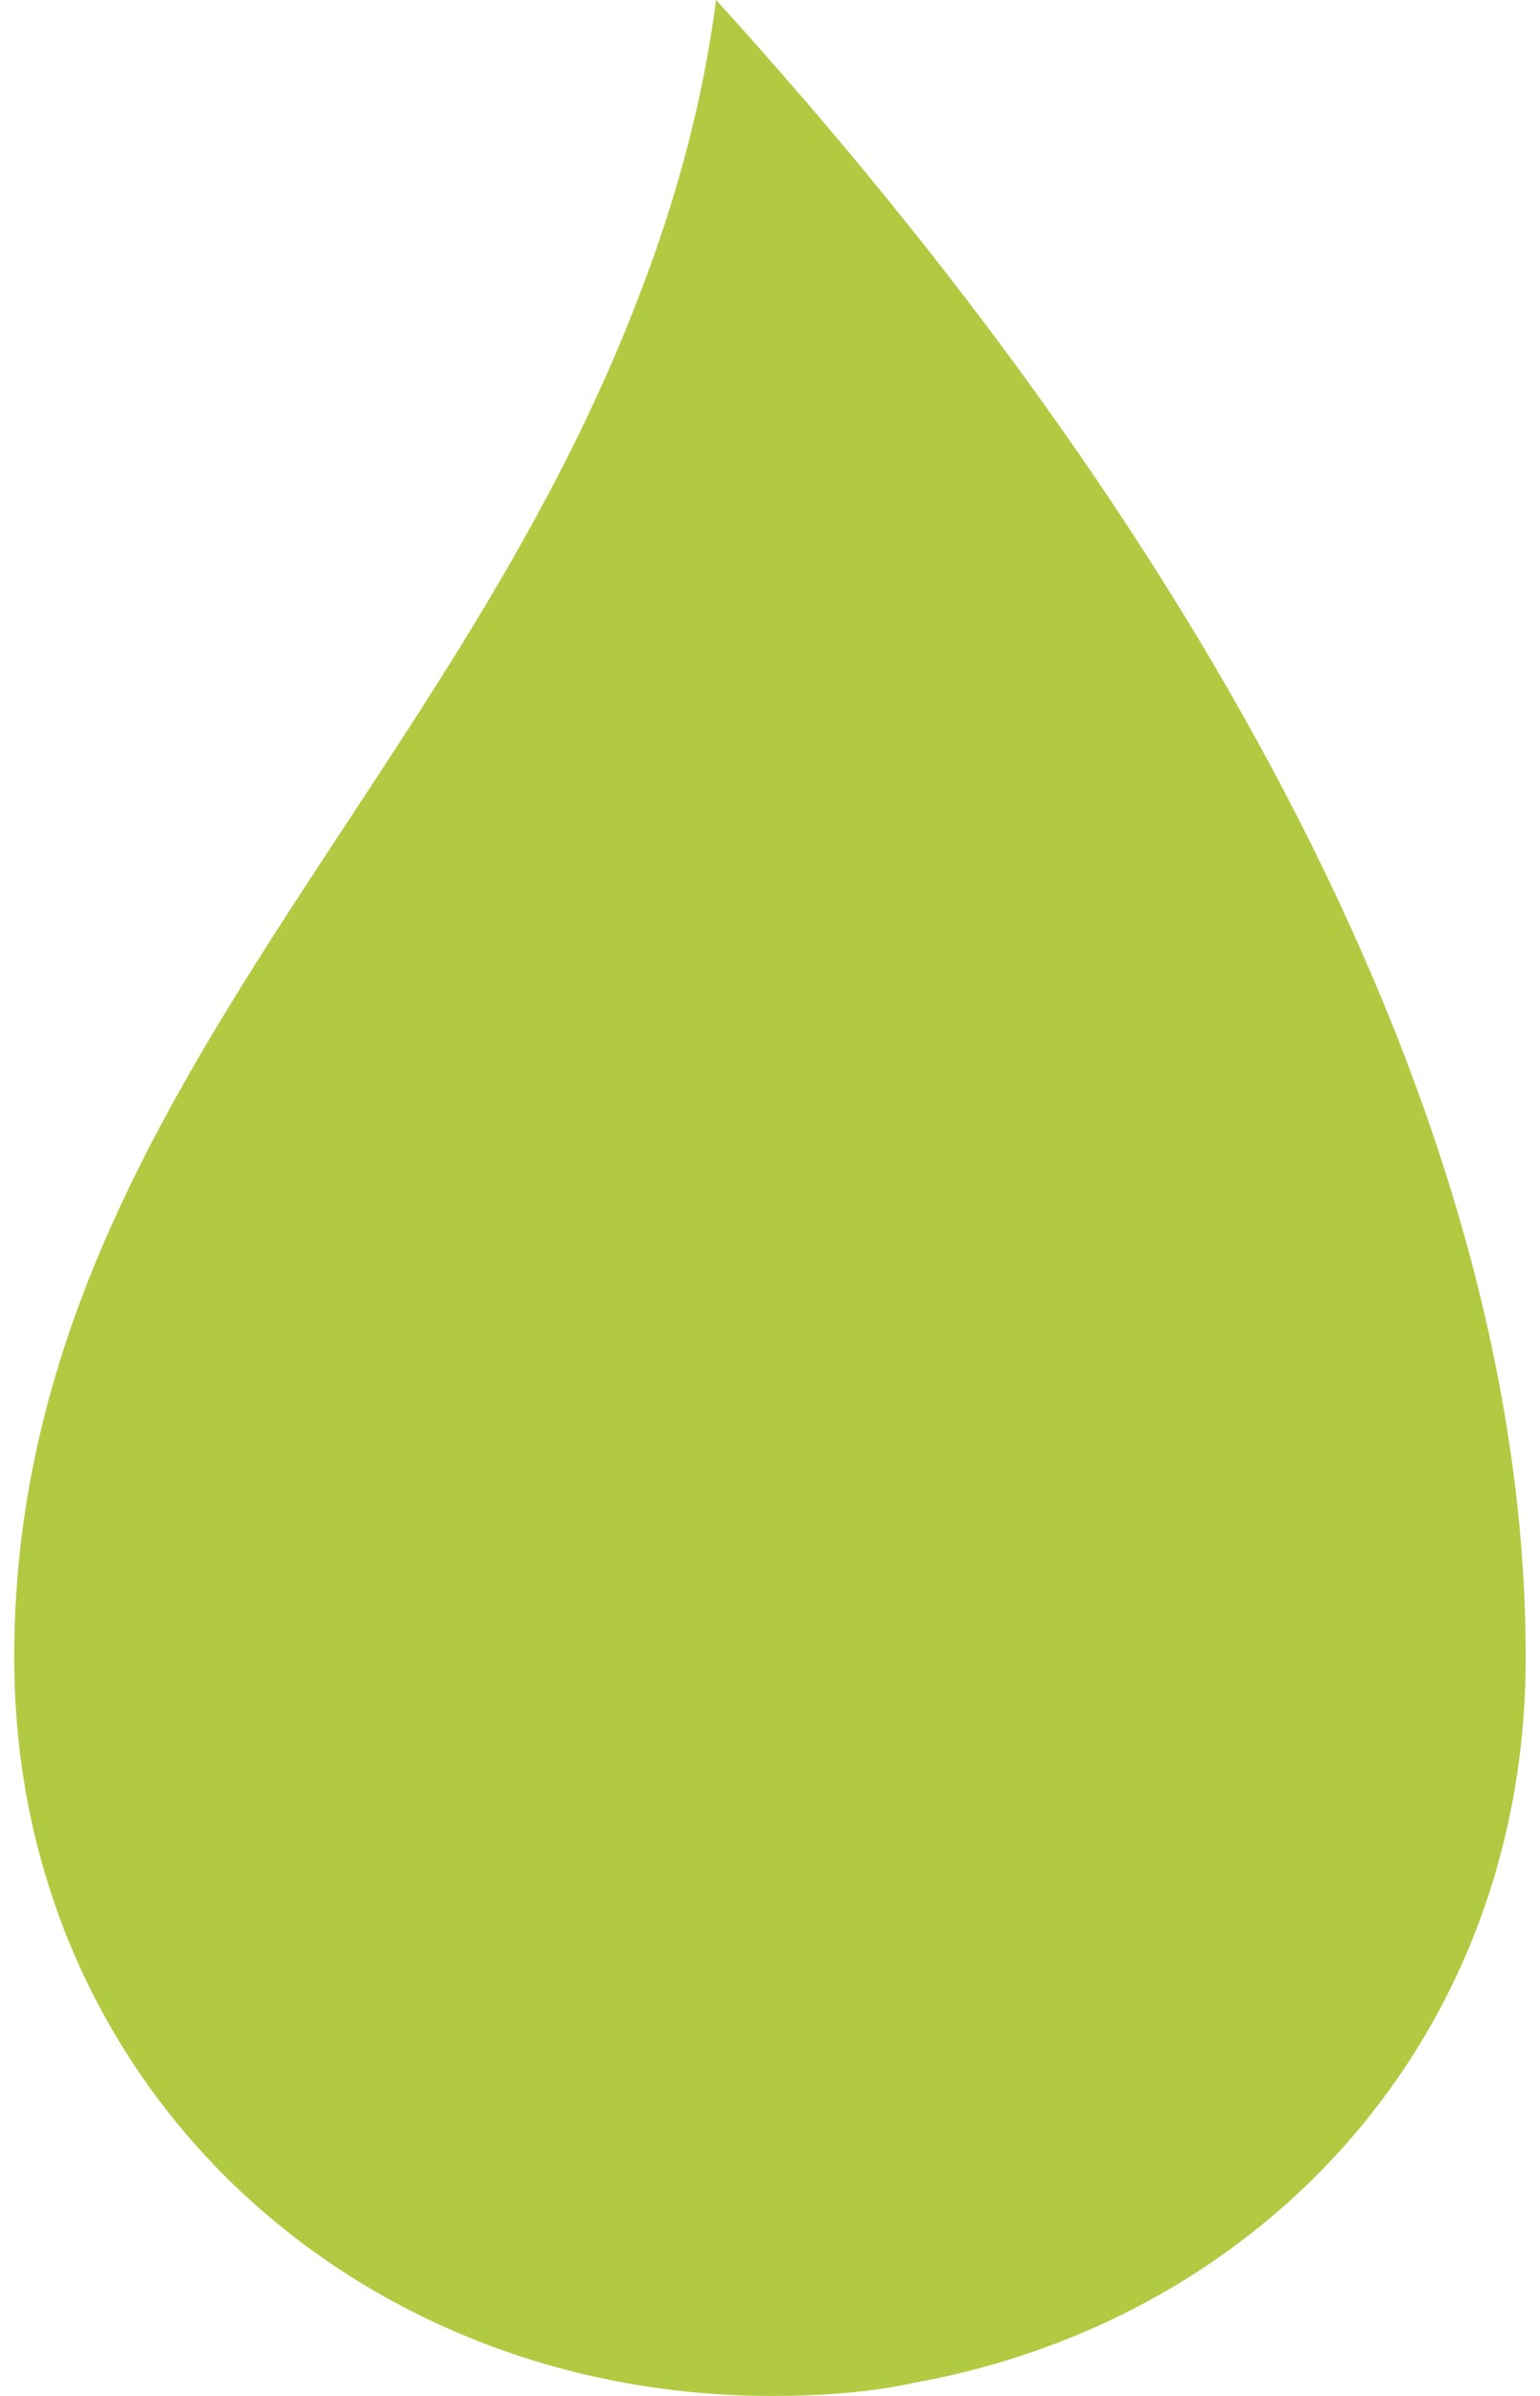 <svg width="36" height="56" viewBox="0 0 36 56" fill="none" xmlns="http://www.w3.org/2000/svg">
<path d="M14.985 6.795C10.482 18.745 0.332 26.165 0.332 38.739C0.332 48.736 8.269 56 18.037 56C19.182 56 20.327 55.922 21.395 55.688C29.561 54.204 35.666 47.565 35.666 38.739C35.666 26.008 27.882 12.262 16.74 0C16.435 2.343 15.824 4.608 14.985 6.795Z" fill="#B1CA41"/>
</svg>
